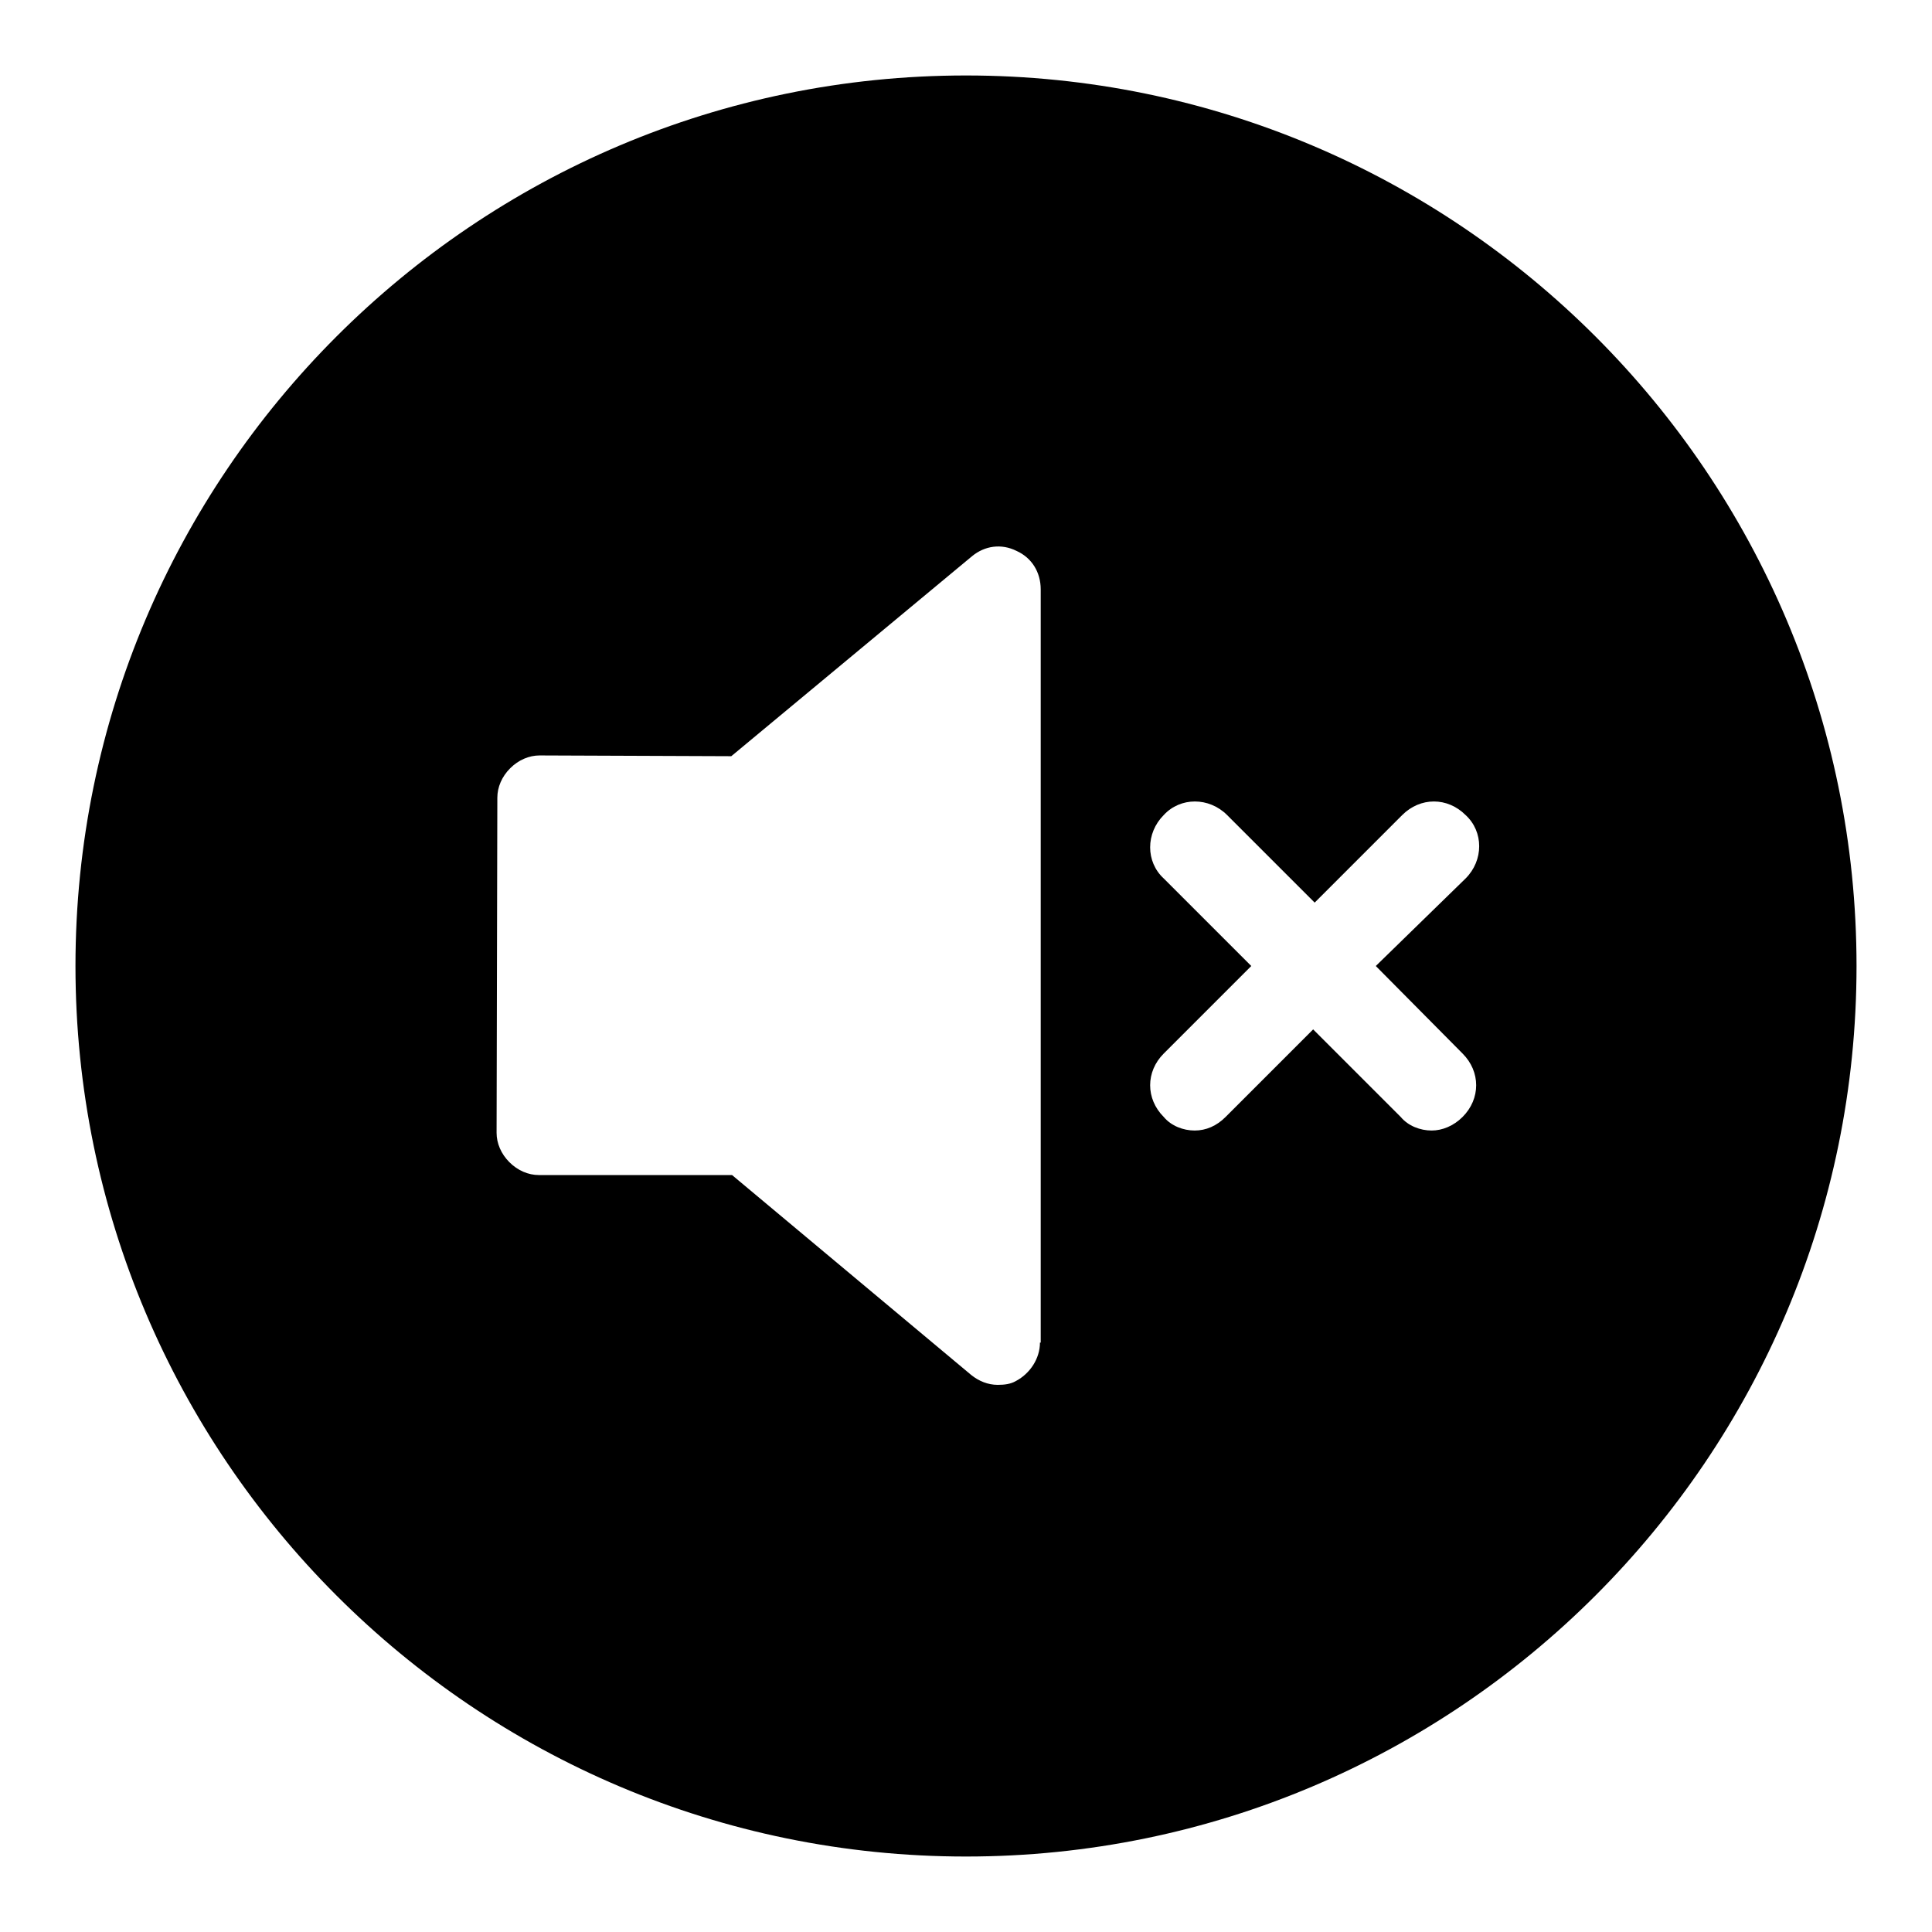 <?xml version="1.0" encoding="utf-8"?>
<!-- Svg Vector Icons : http://www.onlinewebfonts.com/icon -->
<!DOCTYPE svg PUBLIC "-//W3C//DTD SVG 1.1//EN" "http://www.w3.org/Graphics/SVG/1.1/DTD/svg11.dtd">
<svg version="1.1" xmlns="http://www.w3.org/2000/svg" xmlns:xlink="http://www.w3.org/1999/xlink" x="0px" y="0px" viewBox="0 0 256 256" enable-background="new 0 0 256 256" xml:space="preserve">
<g> <path fill="#000000" d="M128,10C62.9,10,10,62.9,10,128c0,65.1,52.9,118,118,118c65.1,0,118-52.9,118-118C246,62.9,193.1,10,128,10 z M137.8,177.9c0,2.1-1.3,4.1-3.2,5.1c-0.7,0.4-1.5,0.5-2.4,0.5c-1.3,0-2.5-0.5-3.5-1.3L97,155.7H71.4c-1.4,0-2.8-0.6-3.9-1.7 c-1.1-1.1-1.7-2.5-1.7-3.9l0.1-44.4c0-1.4,0.6-2.8,1.7-3.9s2.5-1.7,3.9-1.7l25.4,0.1l31.9-26.5c1.7-1.4,3.9-1.7,5.9-0.7 c2,0.9,3.2,2.8,3.2,5.1V177.9L137.8,177.9z M193.8,139.6c2.4,2.4,2.4,6,0,8.4c-1.2,1.2-2.7,1.8-4.1,1.8c-1.5,0-3.1-0.6-4.1-1.8 L174,136.4l-11.6,11.6c-1.2,1.2-2.6,1.8-4.1,1.8s-3.1-0.6-4.1-1.8c-2.4-2.4-2.4-6,0-8.4l11.6-11.6l-11.6-11.6c-2.4-2.2-2.4-6,0-8.4 c2.2-2.4,6-2.4,8.4,0l11.6,11.6l11.6-11.6c2.4-2.4,6-2.4,8.4,0c2.4,2.2,2.4,6,0,8.4L182.3,128L193.8,139.6L193.8,139.6z"/></g>
</svg>